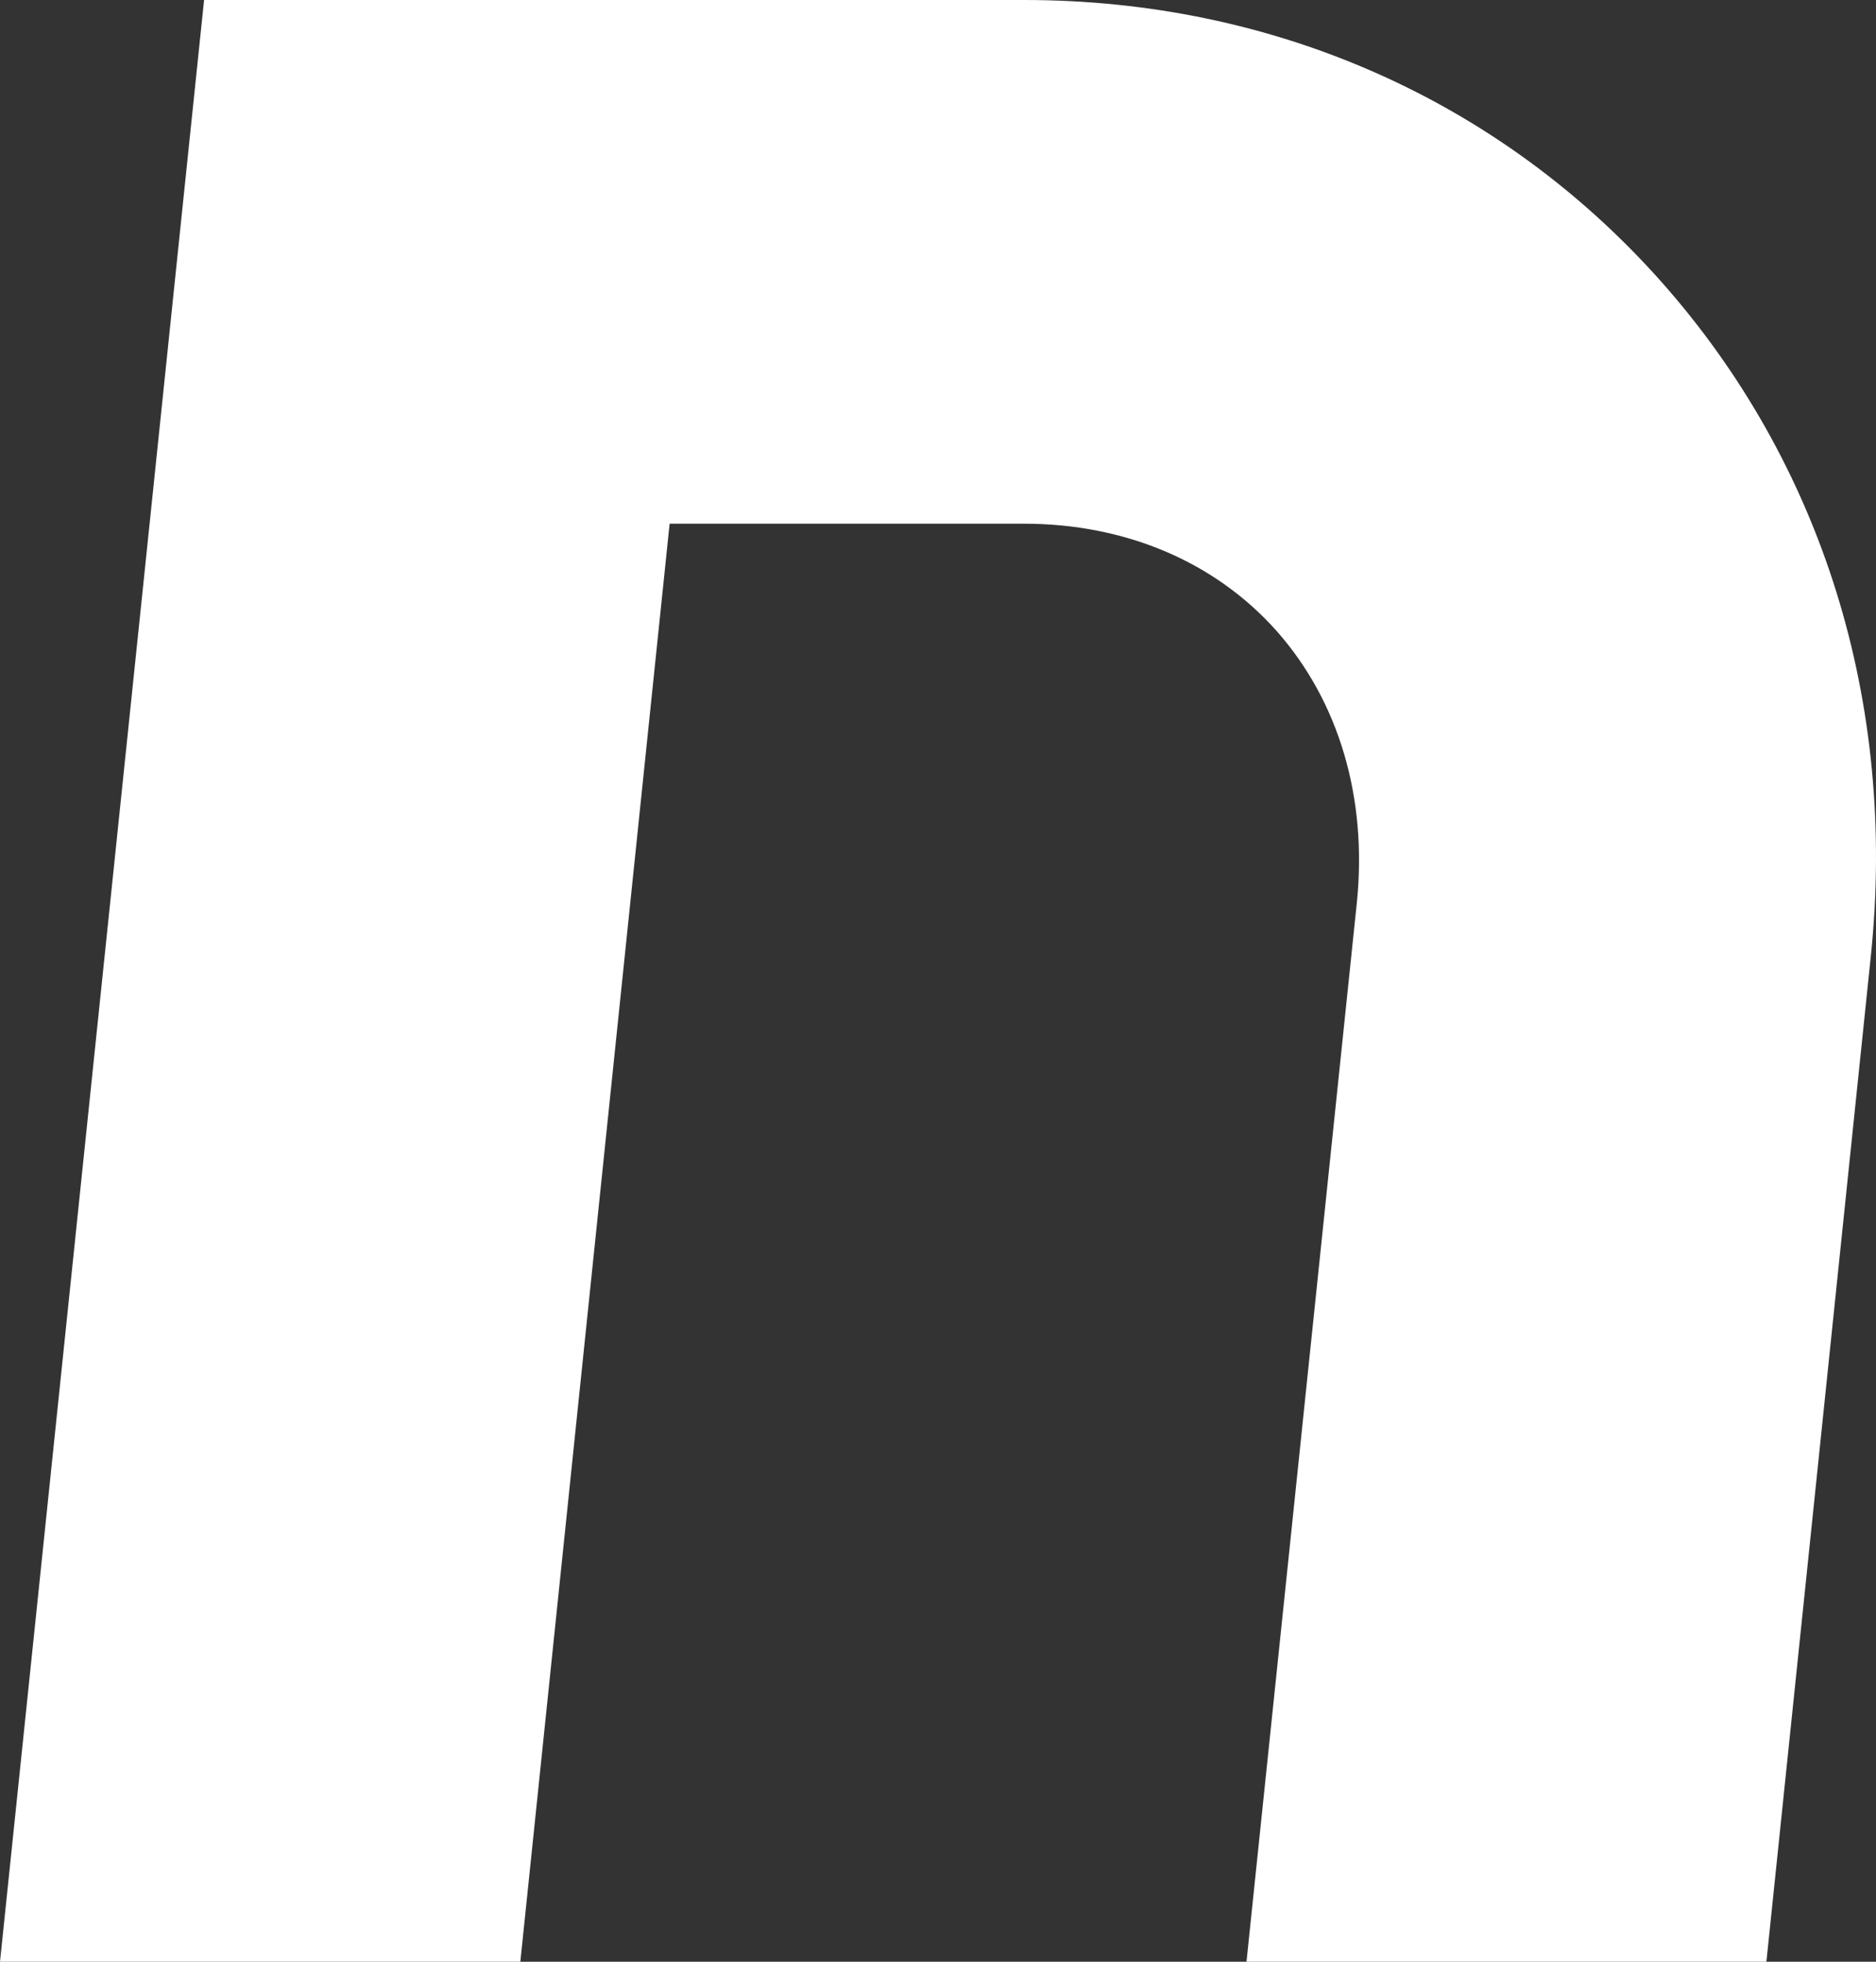 <svg width="198" height="207" viewBox="0 0 198 207" fill="none" xmlns="http://www.w3.org/2000/svg">
<rect x="0" y="0" width="198" height="207" fill="#333333" stroke="none"/>
<path d="M108.108 0H21.54L0 207H54.919L70.675 55.261H108.062C118.764 55.261 128.236 59.268 134.748 66.59C141.305 74.004 144.311 84.135 143.218 95.142L131.56 207H186.433L197.454 100.898C200.231 74.142 192.353 48.86 175.277 29.657C158.291 10.592 134.429 0 108.108 0Z" fill="white"/>
</svg>
